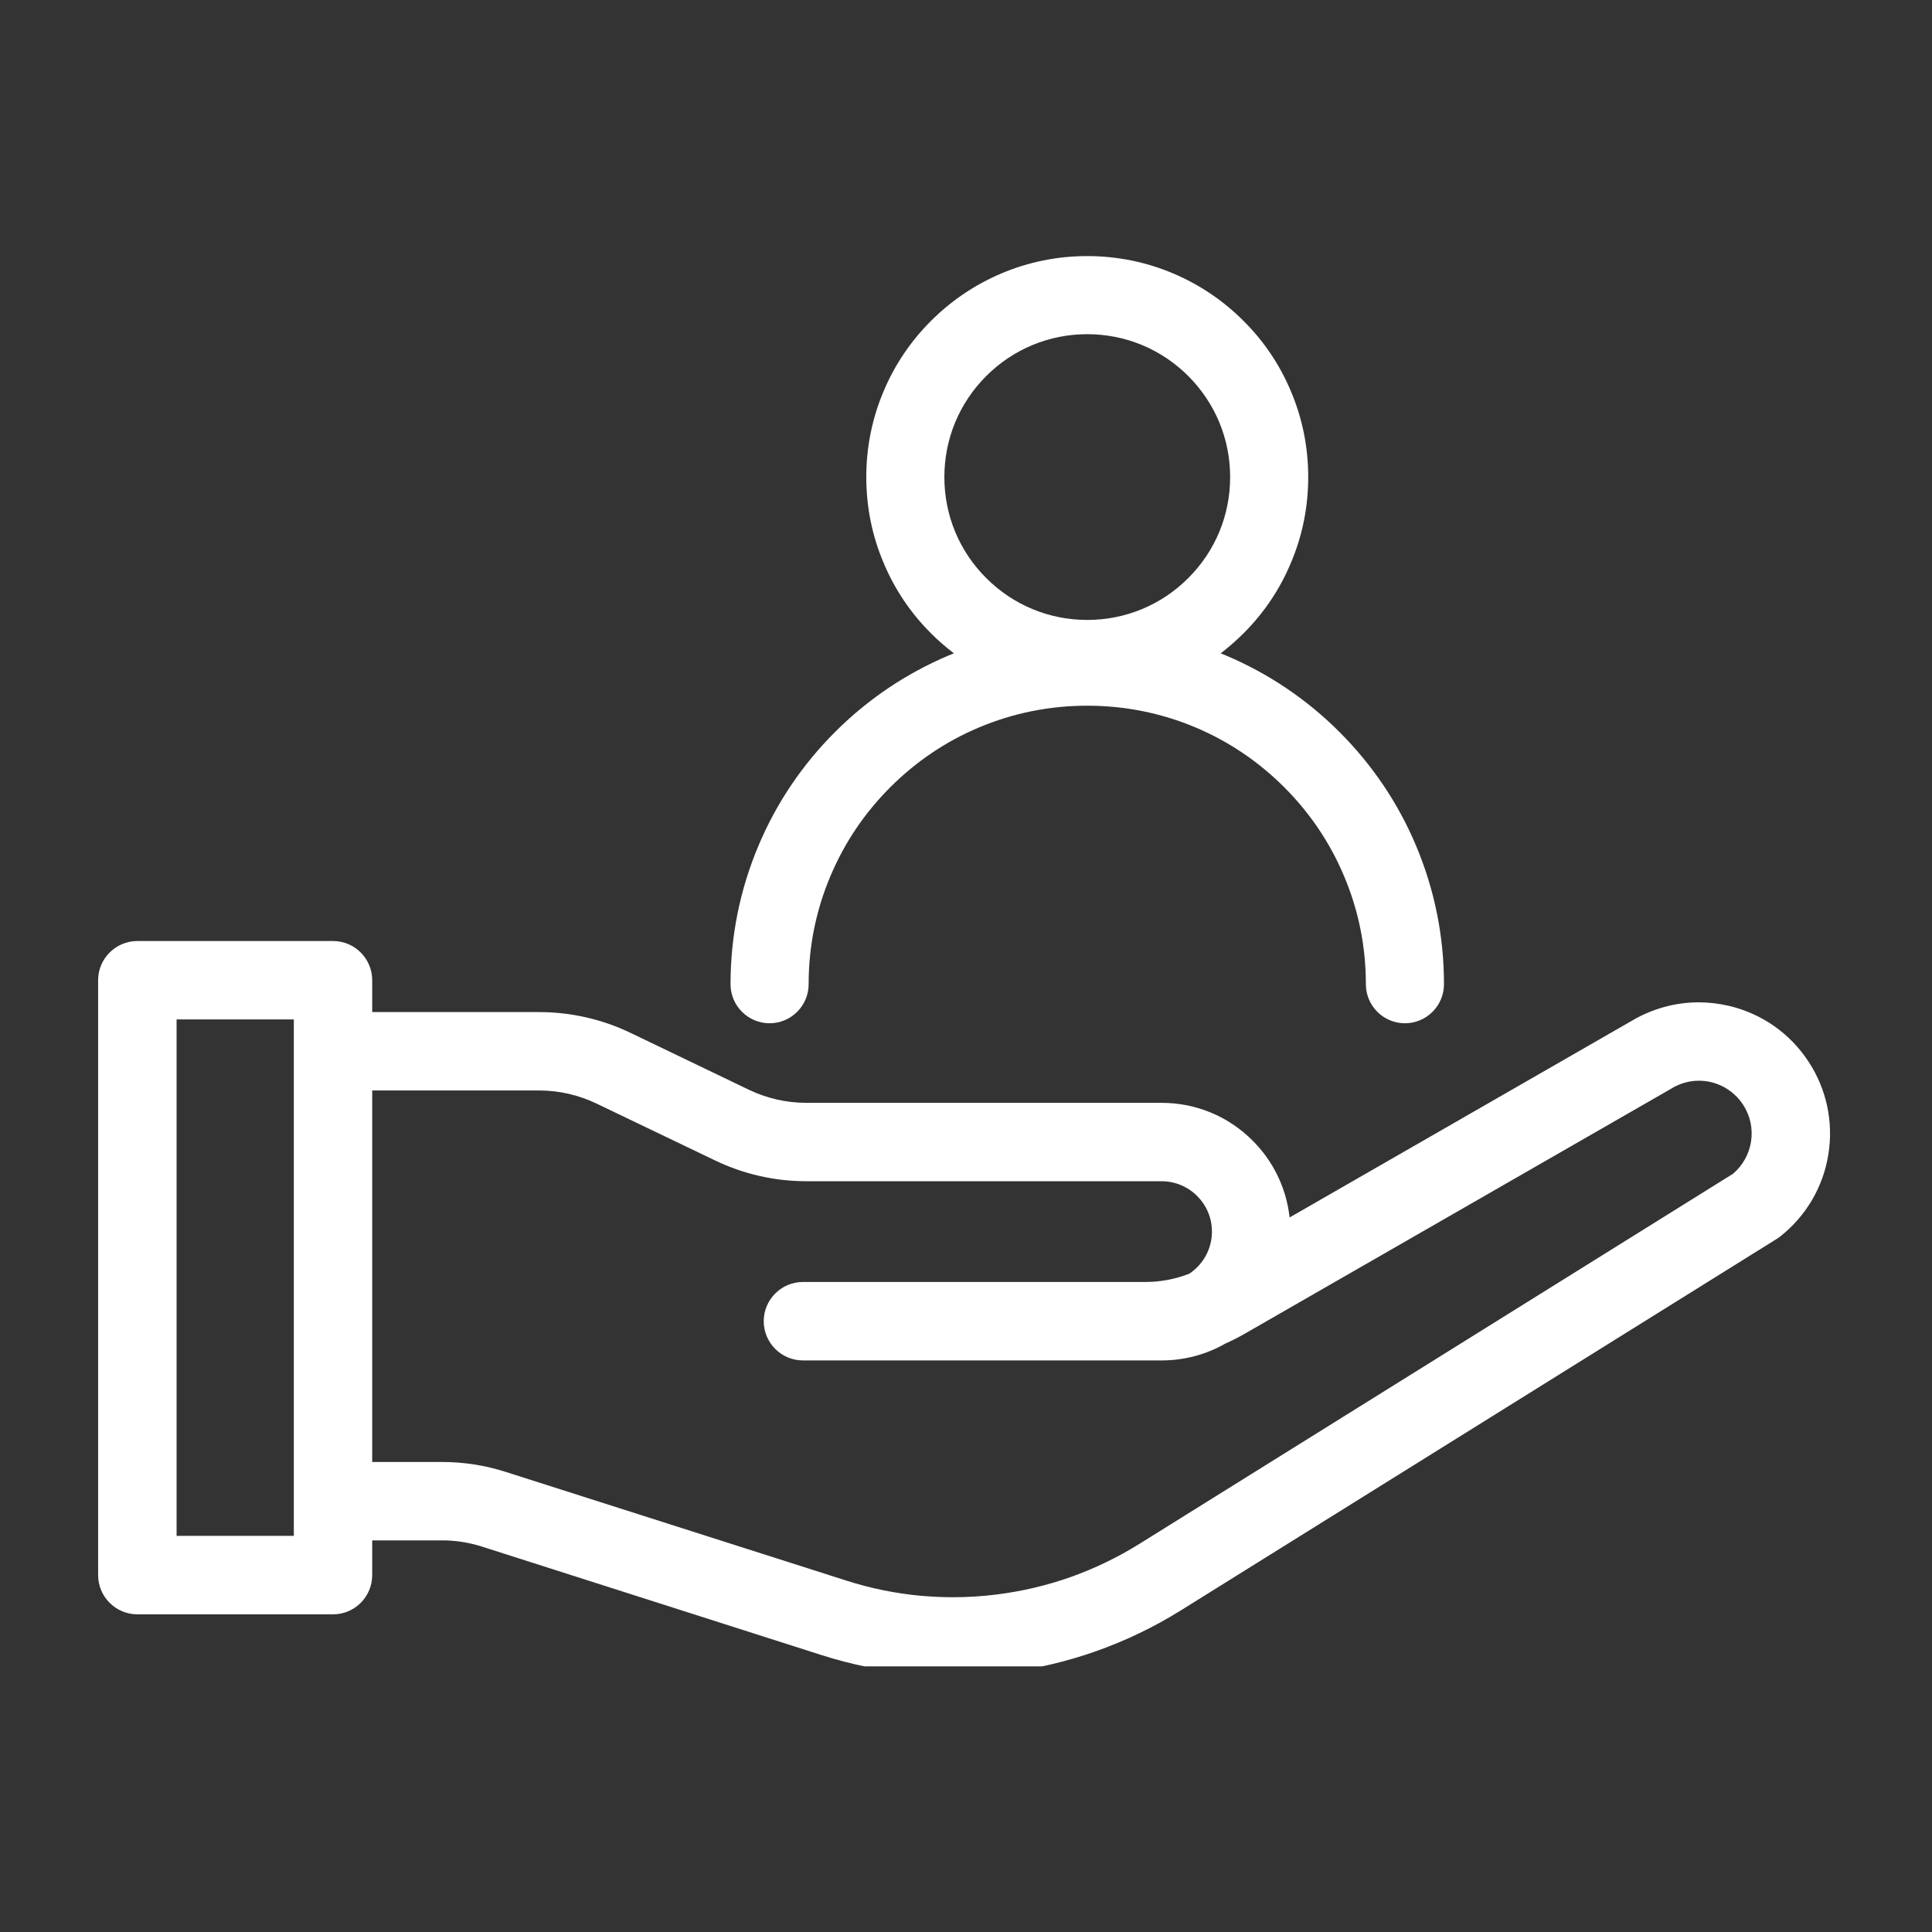 <svg xmlns="http://www.w3.org/2000/svg" xmlns:xlink="http://www.w3.org/1999/xlink" width="100" zoomAndPan="magnify" viewBox="0 0 75 75" height="100" preserveAspectRatio="xMidYMid meet" version="1.0"><rect x="0" y="0" width="75" height="75" fill="#333333" stroke="none"/><defs><clipPath id="023241d8ea"><path d="M 3.809 36 L 71.309 36 L 71.309 64.688 L 3.809 64.688 Z M 3.809 36 " clip-rule="nonzero"/></clipPath><clipPath id="84ce0af4e4"><path d="M 28 9.938 L 57 9.938 L 57 40 L 28 40 Z M 28 9.938 " clip-rule="nonzero"/></clipPath></defs><g clip-path="url(#023241d8ea)"><path fill="#ffffff" d="M 70.203 41.207 C 69.48 40.105 68.379 39.34 67.098 39.043 C 66.719 38.957 66.332 38.91 65.945 38.91 C 65.039 38.91 64.148 39.156 63.363 39.617 L 50.062 47.262 C 49.938 46.137 49.438 45.086 48.625 44.277 C 47.684 43.332 46.426 42.812 45.09 42.812 L 31.293 42.812 C 30.531 42.812 29.77 42.637 29.082 42.309 L 24.465 40.09 C 23.371 39.566 22.152 39.289 20.938 39.289 L 14.449 39.289 L 14.449 38.051 C 14.449 37.215 13.77 36.531 12.93 36.531 L 5.332 36.531 C 4.492 36.531 3.809 37.215 3.809 38.051 L 3.809 61.145 C 3.809 61.984 4.492 62.668 5.332 62.668 L 12.93 62.668 C 13.77 62.668 14.449 61.984 14.449 61.145 L 14.449 59.797 L 17.16 59.797 C 17.688 59.797 18.207 59.879 18.711 60.039 L 31.918 64.258 C 33.074 64.625 34.273 64.867 35.477 64.98 C 35.98 65.023 36.492 65.047 37 65.047 C 37.688 65.047 38.383 65.004 39.066 64.922 C 40.258 64.773 41.434 64.496 42.562 64.094 C 43.703 63.691 44.805 63.16 45.832 62.52 L 68.973 48.094 C 69.023 48.062 69.07 48.031 69.113 47.996 C 70.113 47.203 70.777 46.074 70.977 44.812 C 71.18 43.555 70.906 42.273 70.203 41.207 Z M 11.406 59.621 L 6.855 59.621 L 6.855 39.574 L 11.406 39.574 Z M 67.973 44.328 C 67.895 44.809 67.648 45.246 67.281 45.562 L 44.223 59.938 C 43.383 60.461 42.48 60.895 41.547 61.227 C 40.625 61.551 39.664 61.777 38.691 61.898 C 38.133 61.969 37.562 62.004 37 62.004 C 36.586 62.004 36.168 61.984 35.754 61.949 C 34.77 61.859 33.789 61.66 32.844 61.355 L 19.637 57.141 C 18.836 56.883 18 56.754 17.156 56.754 L 14.449 56.754 L 14.449 42.332 L 20.938 42.332 C 21.699 42.332 22.461 42.508 23.148 42.836 L 27.766 45.051 C 28.859 45.578 30.078 45.855 31.293 45.855 L 45.09 45.855 C 46.168 45.855 47.047 46.73 47.047 47.809 C 47.047 48.469 46.719 49.078 46.168 49.445 C 45.625 49.656 45.055 49.766 44.469 49.766 L 31.172 49.766 C 30.332 49.766 29.648 50.449 29.648 51.289 C 29.648 52.129 30.332 52.812 31.172 52.812 L 45.09 52.812 C 45.965 52.812 46.82 52.586 47.57 52.156 C 47.816 52.047 48.055 51.926 48.289 51.793 L 64.891 42.254 L 64.906 42.242 C 65.223 42.055 65.586 41.953 65.949 41.953 C 66.641 41.953 67.281 42.301 67.664 42.879 C 67.945 43.309 68.055 43.824 67.973 44.328 Z M 67.973 44.328 " fill-opacity="1" fill-rule="nonzero"/></g><g clip-path="url(#84ce0af4e4)"><path fill="#ffffff" d="M 29.875 39.723 C 30.711 39.723 31.391 39.043 31.391 38.207 C 31.391 36.746 31.676 35.332 32.242 34 C 32.785 32.711 33.566 31.555 34.559 30.562 C 35.555 29.566 36.711 28.785 37.996 28.242 C 39.332 27.68 40.746 27.395 42.207 27.395 C 43.668 27.395 45.086 27.68 46.418 28.242 C 47.703 28.785 48.859 29.566 49.855 30.562 C 50.848 31.555 51.629 32.711 52.172 34 C 52.738 35.332 53.023 36.746 53.023 38.207 C 53.023 39.043 53.703 39.723 54.539 39.723 C 55.375 39.723 56.055 39.043 56.055 38.207 C 56.055 36.34 55.688 34.527 54.965 32.816 C 54.27 31.168 53.27 29.688 52 28.418 C 50.727 27.145 49.246 26.148 47.598 25.449 C 47.527 25.422 47.457 25.391 47.387 25.363 C 47.695 25.125 47.996 24.863 48.273 24.586 C 49.062 23.801 49.68 22.883 50.109 21.859 C 50.559 20.801 50.785 19.68 50.785 18.52 C 50.785 17.363 50.559 16.238 50.109 15.18 C 49.68 14.16 49.062 13.242 48.273 12.457 C 47.484 11.668 46.57 11.051 45.547 10.617 C 44.488 10.168 43.363 9.941 42.207 9.941 C 41.051 9.941 39.926 10.168 38.867 10.617 C 37.848 11.051 36.93 11.668 36.141 12.457 C 35.355 13.242 34.734 14.16 34.305 15.18 C 33.855 16.238 33.629 17.363 33.629 18.52 C 33.629 19.68 33.855 20.801 34.305 21.859 C 34.734 22.883 35.355 23.801 36.141 24.586 C 36.418 24.863 36.719 25.125 37.031 25.363 C 36.957 25.391 36.887 25.422 36.816 25.449 C 35.168 26.148 33.688 27.145 32.414 28.418 C 31.145 29.688 30.145 31.168 29.449 32.816 C 28.727 34.527 28.359 36.34 28.359 38.207 C 28.359 39.043 29.039 39.723 29.875 39.723 Z M 36.66 18.52 C 36.66 17.039 37.238 15.645 38.285 14.598 C 39.332 13.551 40.727 12.973 42.207 12.973 C 43.688 12.973 45.082 13.551 46.129 14.598 C 47.176 15.645 47.754 17.039 47.754 18.52 C 47.754 20.004 47.176 21.395 46.129 22.441 C 45.082 23.488 43.688 24.066 42.207 24.066 C 40.727 24.066 39.332 23.488 38.285 22.441 C 37.238 21.395 36.66 20.004 36.66 18.52 Z M 36.66 18.52 " fill-opacity="1" fill-rule="nonzero"/></g></svg>
